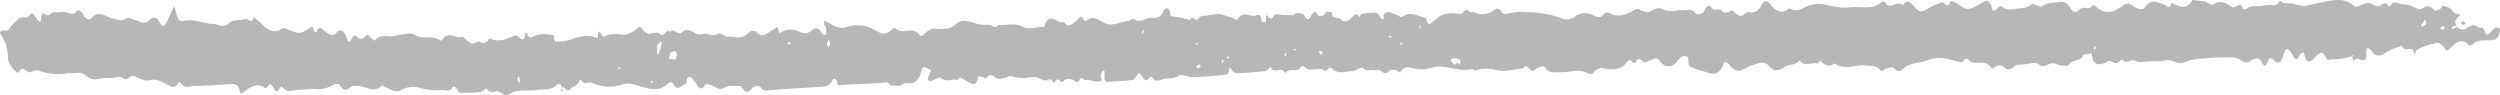 <?xml version="1.0" encoding="UTF-8"?>
<svg id="Layer_1" data-name="Layer 1" xmlns="http://www.w3.org/2000/svg" viewBox="0 0 254.21 9.71">
  <defs>
    <style>
      .cls-1 {
        fill: #b7b7b7;
      }
    </style>
  </defs>
  <path class="cls-1" d="m249.81,2.74c.2.1.5.4.9.2.2-.2.5-.3.8-.4.2,0,.5.3.7.3.5-.2.4.7.7.7.3-.1.5-.5.8-.7.1-.1.3,0,.5.1,0,.3-.1.6-.2.8-.1.2-.3.3-.4.3-.7.2-1.5-.2-2.2.5-.1,0-.1.1-.2.1s-.1,0-.2-.1c-.7-.7-1.3-.2-1.8.3-.2.2-.4.5-.6.1-.1-.2-.3-.4-.5-.5s-.4-.1-.6,0c-.6.1-1.1.3-1.7.6-.1,0-.2.4-.3.6-.1-1.3-1-.1-1.3-1-.5.2-1.1.4-1.6.7-.2.2-.5.3-.8.3s-.5-.2-.7-.5c-.4-.4-.5-.4-.5.5,0,.5-.2.5-.4.5-.3-.1-.6-.4-.9.1,0-.1-.1-.2-.1-.3v-.3q0-.1-.1,0l.1.2c0-.1.1-.2.1-.2,0,0-.1-.1-.2.1-.7.2-1.3.3-2,.3-.2,0-.4.1-.5,0-.5-1.2-.9-.5-1.4,0-.2.2-.7.5-.9-.5,0-.3-.3-.2-.5.1q-.3.7-.6.1c-.5-.9-.8-1-1-.2-.3,1.1-.7.9-1.1.5l-.1-.1h-.2q-.1,0-.1.1s-.1.1-.1.2c-.2.4-.3.7-.6.1s-.8-.4-1.1-.2c-.1.1-.3.2-.5.2s-.3-.1-.5-.2c-.6-.4-1.1-.3-1.7-.3-.7,0-1.4,0-2,.1-.7,0-1.4.1-2.1.4-.5.3-1.2-.3-1.8-.2-.6.1-1.3.1-1.9.1-.4,0-.9.2-1.4-.1-.3-.2-.8.5-1.2-.1-.1-.1-.4.4-.6.4-.3,0-.7-.4-.9-.2-.3.3-.6.2-.8.3-.1,0-.3,0-.4-.1s-.3-.2-.3-.4c-.1-.2,0-.7-.3-.6-.2.1-.6,0-.7.2-.3.7-1,.3-1.4.9-.2.3-.6.1-.9.1-.2,0-.5-.2-.7-.2-.5-.1-.9.6-1.5.1-.4-.3-1,0-1.5,0-.4.1-.7-.1-1.1.3-.1.1-.3.2-.4.2s-.3,0-.4-.1c-.2-.2-.4-.3-.6-.3s-.4.1-.6.3c0,0-.1.1-.2,0-.7-1.1-1.7-.1-2.4-.9-.3-.3-.4.3-.7.3-.9-.2-1.9-.6-2.8-.4-.5.1-1,.4-1.5.4-.5.1-1,.2-1.4.5-.3.2-.6.7-1.1.1-.2-.2-.6,0-1,.1-.1.1-.2.3-.4.1-.5-.6-1.1-.4-1.7-.5-1,0-2,.5-3-.2-.2.2-.5.3-.7.2-.2,0-.5-.2-.7-.5,0,0-.2.4-.4.3-.6-.1-1.2.4-1.7-.3-.5.6-1.1.3-1.6.7-.2.2-.5.3-.8.3s-.5-.2-.7-.4c-.6-.7-1.2-.2-1.8-.1-.3.1-.5.3-.8.4q-.8.5-1.6-.6c-.1-.1-.3-.2-.4-.1-.6,1.9-1.7.9-2.5.8-.2,0-.5-.2-.8-.3-.1,0-.1-.1-.2-.1q-.1-.1-.1-.2c-.1-.2.1-.7-.2-.8-.3-.1-.6,0-.8.3-.3.4-.6.7-1,.7s-.7-.2-1-.6c-.1-.2-.3-.2-.4-.2-.3.1-.7.3-1,.4s-.6-.8-1,0c0,.1-.3.1-.3,0-.2-.3-.4-.3-.6,0-.5.7-1,.7-1.7.7-.6,0-1.2-.4-1.7.4q-.1.1-.2.1h-.2c-1-.7-2.1-.1-3.1-.2-.4,0-.8.1-1.2-.2-.3-.7-.9-.3-1.3,0-.4.4-.7-.9-1.1-.2-.9.1-1.8.4-2.7.2-.7-.2-1.4-.2-2.1,0-.3.1-.3-.2-.5-.1-1.3.3-2.6-.5-3.9-.2-.6.2-1.3.3-2,.1-.4-.1-.9-.3-1.3.4,0,.1-.3-.1-.4-.2-.2,0-.5-.1-.7,0-.1.2-.3.3-.4.3-.2,0-.3-.1-.5-.2-.1-.2-.4-.1-.6-.1-.4-.1-.8.2-1.2-.2-.3-.2-.7.3-1.1.3-.7,0-1.4.4-2.1-.3-.3-.3-.5.5-.8.2-.2-.2-.6-.1-.9-.1s-.7.2-1-.2c0,0-.1-.1-.2-.1h-.2c-.4.8-1.1,0-1.6.7-.4-.8-1.1.2-1.5-.6,0-.1-.4.4-.6.4-1,.1-2,.2-2.9.2-.2,0-.4-.2-.5-.4-.2-.3-.2-.2-.3.4,0,.1-.4.2-.6.2-1,.1-2,.2-3.1.2-.5,0-1-.4-1.4-.1-.5.3-1,.2-1.5.3-.3.1-.8.3-1,0-.4-.6-.6.3-.8.1h-.1c-.2-.2-.4-.7-.6-.7-.2.1-.4.7-.7.7-.8.1-1.7.1-2.5.2-.3,0-.3-.3-.3-.7,0-.2.1-.6-.2-.4q-.1.1-.1.2c0,.1-.1.2-.1.3,0,.2.3.3,0,.5-.5.2-1-.2-1.6-.1-.1,0-.3-.4-.5-.1,0,.1-.1.1-.1.2l-.1.1h-.2s-.1,0-.1-.1c-.3-.2-.5-.2-.8-.2-.2,0-.5.4-.6.3-.3-.4-.5-.3-.7.1-.1-.1-.2-.2-.3-.3-.1-.1-.2-.1-.4,0-.2.1-.5,0-.7-.1-.6-.4-1.2-.1-1.7-.1s-1-.1-1.4-.2c-.1,0-.2.1-.3.1-.4.1-.8.3-1.1.1-.4-.3-.7-.5-1,0-.1.1-.3-.1-.4-.1s-.4-.1-.4-.1c-.3,1.4-.9.6-1.4.4-.2-.1-.5-.5-.7,0-.6-.2-1.1.3-1.7-.2-.2-.2-.7.2-1,.3-.1,0-.2,0-.4-.1.1-.2.1-.4.2-.6.1-.2.3-.3,0-.5-.2-.1-.4-.2-.6-.2-.1,0-.2.3-.2.4-.1.2-.1.5-.2.5-.3.7-.8.8-1.2.7-.4-.1-.7.4-1.1.3-.3-.1-.5.1-.8-.2-.2-.3-.6-.1-.9-.1-1.3.1-2.6.1-3.8.2-.3,0-.6.3-.6-.5,0,0-.4-.2-.4-.1-.3.8-.8.7-1.3.8-1.6.1-3.2.2-4.9.3-.4,0-.8.3-1.2-.3-.1-.1-.2-.1-.4-.1-.1,0-.2.1-.4.2-.5.7-.8.4-1.2-.2h-1.3c-.7.4-.8.4-1.5,0-.3-.1-.7-.3-.8-.1-.4.6-.6.4-.9-.1-.2-.3-.4-.7-.7-.7-.4,0-.2.7-.4.7-.4.1-.8.9-1.3-.1,0-.1-.3-.1-.4,0-1.1,1.1-2.2.5-3.4.2-.4-.1-.7-.2-1.1-.1q-1.7.6-3.3-.1c-.4-.2-.8.3-1.1-.3h-.1s-.1,0-.1.1c-.2.6-.7.5-.9.8-.4.5-.6-.4-.9-.1,0-.5-.3-.5-.5-.3-.6.6-1.3.4-1.9.5-1,.2-2-.2-3,.5-.4.3-.9-.6-1.4-.3-.3.1-.6,0-.8-.3-.2-.1-.4.3-.6.3-.5.1-1.1.1-1.7.1h-.4c-.3.1-.4-1.1-.9-.4-.2.3-.7.1-1.1.1-.7.1-1.4,0-2.1-.2-.7-.2-1.4-.1-2.1.3-.4.2-1-.2-1.5-.4-.1,0-.2-.2-.2-.2-.9,1-1.8,0-2.7.1h-.3c-.3.1-.5.4-.8.4s-.5-.5-.7-.6c-.2,0-.5,0-.7.2-.6.3-1.2.4-1.8.3-.5,0-1,.1-1.5.1-.6,0-1.2.4-1.7-.3,0-.1-.3.1-.3.2-.2.4-.4.3-.6-.1-.2-.3-.3-.6-.6-.1-.1.1-.2.1-.2.1-.1,0-.2,0-.2-.1-.7-.4-1.4,0-2.1.6q-.2.2-.3-.1c-.1-.7-.5-.8-.9-.8-1.3.1-2.6.2-3.8.2-.4,0-.9.4-1.3-.3,0,0-.1,0-.1-.1h-.1c-.5,1-1.2.2-1.7,0-.4-.2-.8-.3-1.2-.2-.6.2-1.1-.2-1.7-.4-.4-.2-.6.6-1.1.2-.3-.3-.7,0-1.1,0-.5,0-1,0-1.5.1-.4.1-.7,0-1.1-.3-.3-.3-.7-.4-1.1-.3h-.8c-1,.2-2.1.1-3.1-.3-.3-.1-.6.3-.9.2-.3-.1-.6-.7-1,0-.1.3-1.1-.7-1.1-1.5,0-.4-.1-.9-.2-1.3-.1-.3-.3-.7-.5-1-.2-.3-.1-.3.1-.4.3-.1.6.1.8-.3.3-.4.6-.7,1-1,.3-.2.7.2,1.1-.4.2-.3.4.2.6.4.3.5.5.5.5-.2,0-.1.2-.3.3-.3.4.6.7-.2,1.1-.1s.8-.1,1.1,0c.4.1.7.4,1.1-.1.2-.2.5,0,.7.4.1.2.2.3.4.4.1.1.3,0,.4-.1.7-.8,1.4-.2,2,0,.5.1,1.1.4,1.4.1.4-.3.7,0,1,.1.5.1,1,.6,1.6-.1.1-.1.3-.2.5-.1.2,0,.3.2.4.4s.4.5.5.4c.2-.3.4-.7.6-1.1,0-.1.4-.9.4-.9.1.2.1.4.2.6.1.7.4,1,.8.9,1-.3,2,.3,3,.3.5,0,1,.5,1.6-.1.4-.4,1-.2,1.6-.4.3-.1.7.6.9-.2.2.2.4.3.6.5.7.8,1.5,1.3,2.4.6.1,0,.2.1.3.1,1.3.5,1.4.6,2.4-.1.4-.3.3,0,.4.3,0,.1.3.2.3.1.3-.8.6-.2.9,0,.4.2.7.6,1.1.1.4-.5.9-.2,1.1.7.1.2.2.4.4,0s.3-.6.7-.2c.1.1.2.1.4.1.1,0,.2-.1.3-.2.3-.5.4,0,.6.1.1.1.4.3.4.3.6-.8,1.4-.3,2.1-.5.7-.1,1.4-.4,2-.1.8.6,1.7-.1,2.6.6,0,0,.1,0,.2-.1.6-1,1.4,0,2-.3.1,0,.3.2.4.3.2.2.4.3.6.4.3,0,.6-.3.8-.2.2.1.3.2.5.1.2,0,.3-.2.4-.4.1-.1.3.1.4.1.5.1,1,.1,1.4-.1.3-.1.5-.2.8-.3.4-.3,1,1.2,1.1-.3q.1,0,.2.1c.2.5.4.4.8.2.5-.2,1.1-.2,1.6-.1.1,0,.2,0,.3.1.1.2,0,.7.3.6.6,0,1.2-.1,1.7-.3.8-.3,1.6-.4,2.3-.1.1,0,.2,0,.2-.1,0-.3,0-.8.3-.3.2.4.4.3.7.1.7-.1,1.1-.1,1.5,0,.5,0,1-.2,1.4-.6.3-.2.4-.3.6,0,.1.2.2.3.4.4,0,.1.2.1.3.1.4-.1.9-.2,1.1,0,.4.5.6-.6,1-.2.4-.5.8.5,1.3,0,.4-.4.9-.1,1.4.2.3.2.8-.1,1.1,0,.4.2.8.2,1.1,0,.3-.2.7.3.9.3.7-.1,1.5.4,2.2-.4.1-.1.3-.2.4-.2s.3,0,.4.1c.7.8,1.2,0,1.7-.2.3-.1.5-.7.6.3.1,0,.2,0,.3-.1.6-.3,1.2-.3,1.8,0,.4.2.8.2,1.2-.1.5-.5.8-.2,1.1.3.1.1.3.1.4.1v-.7c0-.1-.1-.2-.2-.3v-.4c.1,0,.2,0,.3.1.6.3,1.2.8,2,.5.6-.2,1.2-.2,1.8-.1.4.1.7.2,1,.4.7.4,1,.5,1.5.2.2-.1.5-.5.6-.4.8.8,1.7-.2,2.4.6.2.3.3.3.6,0,.4-.4.8-.6,1.3-.5.7,0,1.3.1,1.9-.5.7-.6,1.5-.2,2.2,0,.4.1.8.1,1.2.1.3,0,.6.5.9,0,.8.1,1.6-.3,2.5.2.6.3,1.3,0,2,0,.1,0,.2,0,.2-.1.5-1.6,1.4-.1,2-.4.4.7.8.2,1.2-.1.3-.2.5-.8.8-.1l.1.1h.1c.7-.6,1.2-.2,1.9.2.7.4,1.6-.1,2.4-.2.2,0,.4-.3.6-.2.7.5,1.2-.2,1.8-.1.5,0,.9,0,1.2-.7.1-.3.6-.6.7.3,0,.1,0,.2.1.2.6.1,1.3.2,1.9.4.2-.7.6.4.9-.2.2-.3.7-.2,1.1-.3s.8-.1,1.1-.1c.4.1.9.3,1.3.4.2.1.4.3.4.2.6-1.1,1.3-.2,2-.5.3-.1.4.1.5.6,0,.1.2.1.3.1.3.2-.1-1.2.4-.5.4.5.5-.4.8-.3.6.1,1.2.1,1.7.1.1,0,.2-.2.4-.2s.6,0,.7.2c.3.6.5.5.8-.1.1-.1.3-.3.4-.2.1.1.1.2.2.3.1.1.2.1.3.1s.2,0,.3-.1.2-.2.2-.3c.1-.1.6,0,.6,0,.1.9.6.4.9.7.2.2.4.3.6.2.2,0,.4-.2.6-.4.3-.3.5-.5.7,0,.2-.4.6-.4.9-.4s.6-.1.9,0c.1,0,.3.3.4.5.1.1.2.1.3.1-.1-.7.3-.7.6-.7.3.1.5.2.8.3.2.1.3.3.6.1.7-.5,1.5,0,2.3.2.2,1.1.6.4.9.2.2-.1.3-.3.5-.4.4-.2.8-.3,1.3-.3.4,0,.9.2,1.1-.1.4-.6.6.2.9,0,.2-.1.5.2.7.2.4,0,.8,0,1.2-.2s.7-.7,1.1,0c.1.2.6.2.8.1.6-.1,1.1-.2,1.7-.1,1.2,0,2.4.2,3.5.6.5.2.9.2,1.4-.1.3-.3.7-.4,1-.4.4,0,.7.1,1.1.3.1.1.3.1.4.1.2,0,.3-.1.4-.2.4-.5.7-.2,1.1,0,.6.1,1.1,0,1.7-.3.2-.1.3-.2.5-.3s.4,0,.5.1c.3.1.6.2.8.2.4-.1.8-.5,1.2-.4.4.2.9.3,1.3.3.4-.1.9-.1,1.3-.1.3,0,.6-.2,1,.3.1.2.5.1.7,0,.3-.1.4-1.3,1-.5.3.4.7-.2,1.1.4.1.1.4,0,.6,0,.1,0,.2-.2.3-.2.3.2.6.6.9.6s.5-.5.9-.4c.2.1.5,0,.7-.1s.4-.4.5-.6c.1-.1.1-.2.2-.3.1-.1.2-.1.2-.1.1,0,.2,0,.3.1s.2.1.2.2c.2.3.5.6.9.7.3.1.7,0,.9-.2.1-.1.2-.1.3,0,.5.2,1,.1,1.4-.2.8-.4,1.6-.4,2.4-.2.8.2,1.6.3,2.3.2,1-.1,2.1.3,3.1-.5.1-.1.3-.1.4,0,.5.9,1.2-.3,1.8.3.5-.8.9-.1,1.2.2.2.2.4.4.6.4s.4,0,.6-.2c.5-.3,1-.5,1.5-.7.3-.1.7.8.9-.1.4,0,.7.2,1,.4.8.8,1.6.1,2.3-.3.5-.3.7-.1.9.4.1.5.2.6.5.3.2-.2.4-.4.5-.3.6.6,1.3.2,2,.2.4,0,.7-.1,1.1-.4.2-.2.8.4,1,.2.5-.3,1-.4,1.6-.4q.8-.2,1.2.4c.4.6.6.8,1.1.3.4-.4.9.2,1.3-.4h.2c1,1.1,2,.7,2.9,0,.5-.4.8,0,1.2.2s.8.3,1,0c.6-.9,1.3-.5,1.9-.3.3.1.6.6.8-.1,0-.1.2,0,.3.1.7.3,1.3.5,1.8-.4,0-.1.2,0,.3,0,.3,0,.7.1,1,.1.3.1.7.5.9.3.7-.5,1.3-.1,1.9.3.1.1.4-.1.6-.2.1,0,.1-.1.2-.1.2.1.2.8.7.4.3-.2.6-.2.8-.2.3,0,.6,0,.9-.1.3,0,.6-.1.9,0,.1,0,.3,0,.4-.1.1-.1.3-.2.3-.4.5.5,1,.2,1.6.4,1.1.3,1.1.1,2.2-.1,1.2-.2,2.6-.8,3.8.3.1.1.3,0,.4,0,.2-.1.5-.2.7-.3.5-.2.9.3,1.3.3s.7-.7,1.1,0h.1s.1,0,.1-.1c.4-.6.8-.1,1.2-.1s.8.1,1.2.3c.2.1.4.2.5.2.2,0,.4-.1.5-.2s.3-.1.4-.1.3.1.4.2c.1.1.2.2.2.2.1,0,.2.1.3,0,.1,0,.2-.1.3-.1.1-.1.2-.2.2-.3.1-.1.4,0,.6.1.3.1.5.4.7.6.2.1.4.1.6.2-.2.1-.3.3-.5.5-.1.1,0,.4.1.7-.1,0-.1-.1-.2-.1s-.2.1-.3.1c0,.1,0,.2.1.2s.2,0,.4-.2Zm-181.8,3.2c.2.1.5.1.7.1,0,0,.1-.3.1-.5-.1-.6-.4-.2-.6-.2,0-.1-.1.2-.2.6Zm80.1,0h-.4c-.1.1-.2.1-.2.2.1.1.2.3.3.4.2.2.4-.5.6.1,0-.1.1-.2.1-.3s0-.3-.1-.3c-.1,0-.2-.1-.3-.1h0Zm-81.2-.3s.1,0,0,0c.2-.5.3-.9.4-1.3l-.1-.1c-.1,0-.1.1-.2.1-.1.1-.2.3-.2.4v.6c0,.1.1.2.1.3h0Zm179.3-3.1c0,.1.1.2.1.2.1-.1.3-.2.4-.3,0-.1-.1-.3-.1-.5l-.4.6ZM52.81,7.74c-.1.1-.2.2-.2.2,0,.2.1.3.1.5.1-.1.2-.1.2-.2-.1-.1-.1-.3-.1-.5h0ZM248.11,2.84c.1.1.2.2.2.2.1,0,.2-.1.3-.2-.1-.1-.1-.2-.2-.2,0,.1-.2.1-.3.2h0Zm-126.5,3.9l.2.2c.1,0,.2-.1.3-.2-.1-.1-.1-.2-.2-.2-.1.1-.2.2-.3.2h0Zm12.5-1.5c.1.1.1.3.1.3.1,0,.2-.1.3-.1,0-.1-.1-.2-.1-.2,0-.1-.2-.1-.3,0h0Zm-49.7-.9l-.2-.3c0,.2-.1.3-.1.5,0,.1.1.2.1.3.2-.2.2-.4.2-.5h0Zm-21.5,2.5l-.1.1c.1,0,.1.1.2.1l.1-.1-.2-.1Zm3.2,1.5l.1.1c.1,0,.1-.1.2-.1l-.1-.1c-.1,0-.1.1-.2.1h0Zm147-3.5l-.1-.2c0,.1-.1.2-.1.3l.1.1.1-.2Zm-68.7-2.3l-.1.1c0,.1.1.2.1.3l.1-.1c-.1-.1-.1-.2-.1-.3h0Zm-2,1.8l-.1.1c.1,0,.1.1.2.1l.1-.1-.2-.1Zm-1.1-.7l-.1.1c.1,0,.1.1.2.1l.1-.1-.2-.1Zm-9.8,1.4l.1.1c.1,0,.1-.1.2-.1l-.1-.1s-.1.1-.2.1h0Zm-.7.4l-.1-.1c0,.1-.1.2-.1.3l.1.1.1-.3Zm-6.1.4l.1.1c.1,0,.1-.1.2-.1l-.1-.1c-.1,0-.2.1-.2.1h0Zm-.5.5l.1.1c0-.1.1-.2.1-.3l-.1-.1-.1.3Zm-2.7-1.9l.1.1c.1,0,.1-.1.2-.1l-.1-.1s-.1.1-.2.1h0Zm-5.2-1.3l-.1-.1c0,.1-.1.2-.1.3l.1.1.1-.3Zm-36.1,1.1l-.1.2.1.1c.1,0,.1-.1.2-.1l-.2-.2Zm170-1.9c.1.1.2.1.3.2.1,0,.1-.1.2-.2l-.3-.2-.2.2ZM57.21,9.04c-.1,0-.1.1-.2.1,0,0,0,.2.1.2l.1-.2s0,0,0-.1Z"/>
</svg>